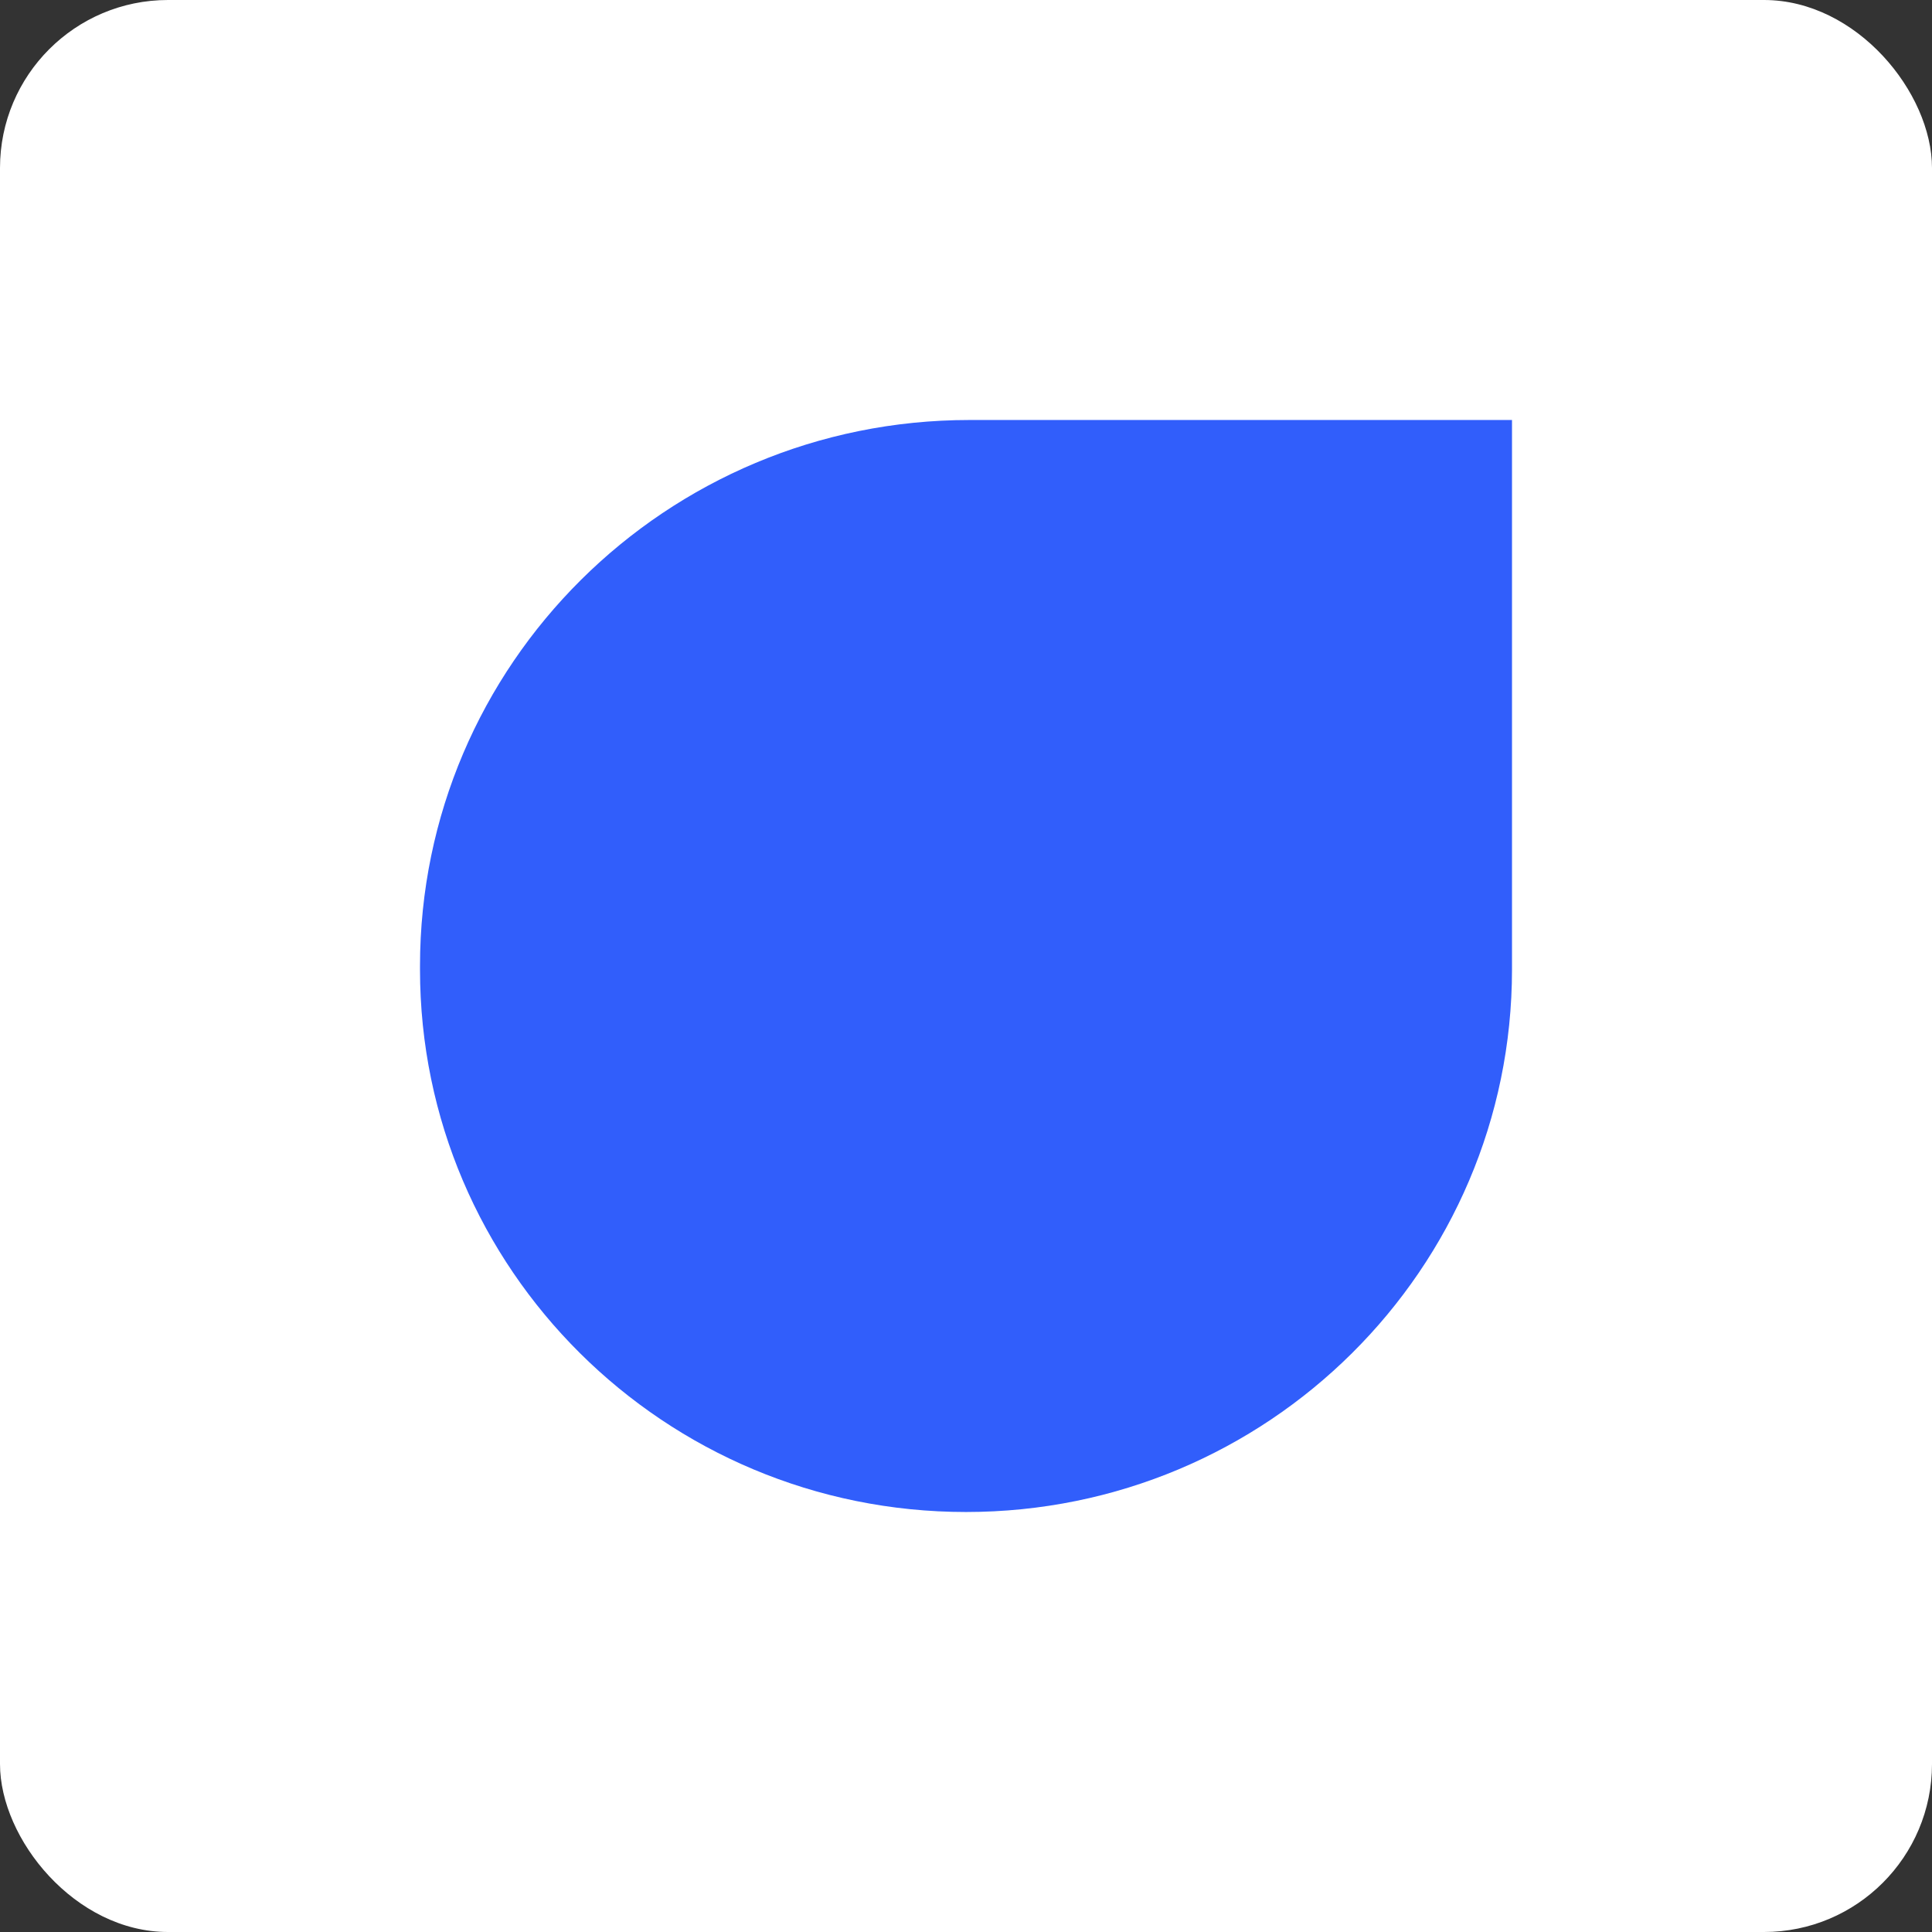 <?xml version="1.0" encoding="UTF-8"?>
<svg width="46px" height="46px" viewBox="0 0 46 46" version="1.1" xmlns="http://www.w3.org/2000/svg" xmlns:xlink="http://www.w3.org/1999/xlink">
    <rect x="0" y="0" width="46" height="46" fill="#333333" stroke="none"/>
    <!-- Generator: Sketch 51.3 (57544) - http://www.bohemiancoding.com/sketch -->
    <desc>Created with Sketch.</desc>
    <defs></defs>
    <g id="Page-4" stroke="none" stroke-width="1" fill="none" fill-rule="evenodd">
        <g id="userengage" fill-rule="nonzero">
            <rect id="Rectangle-17-Copy-6" fill="#FFFFFF" x="0" y="0" width="46" height="46" rx="4"></rect>
            <path d="M23.083,10 L36,10 L36,23.083 C36,30.217 30.18,36 23,36 C15.82,36 10,30.217 10,23.083 L10,23 C10,15.82 15.858,10 23.083,10 Z" id="Rectangle-4-Copy-11" fill="#315EFB"></path>
        </g>
    </g>
</svg>